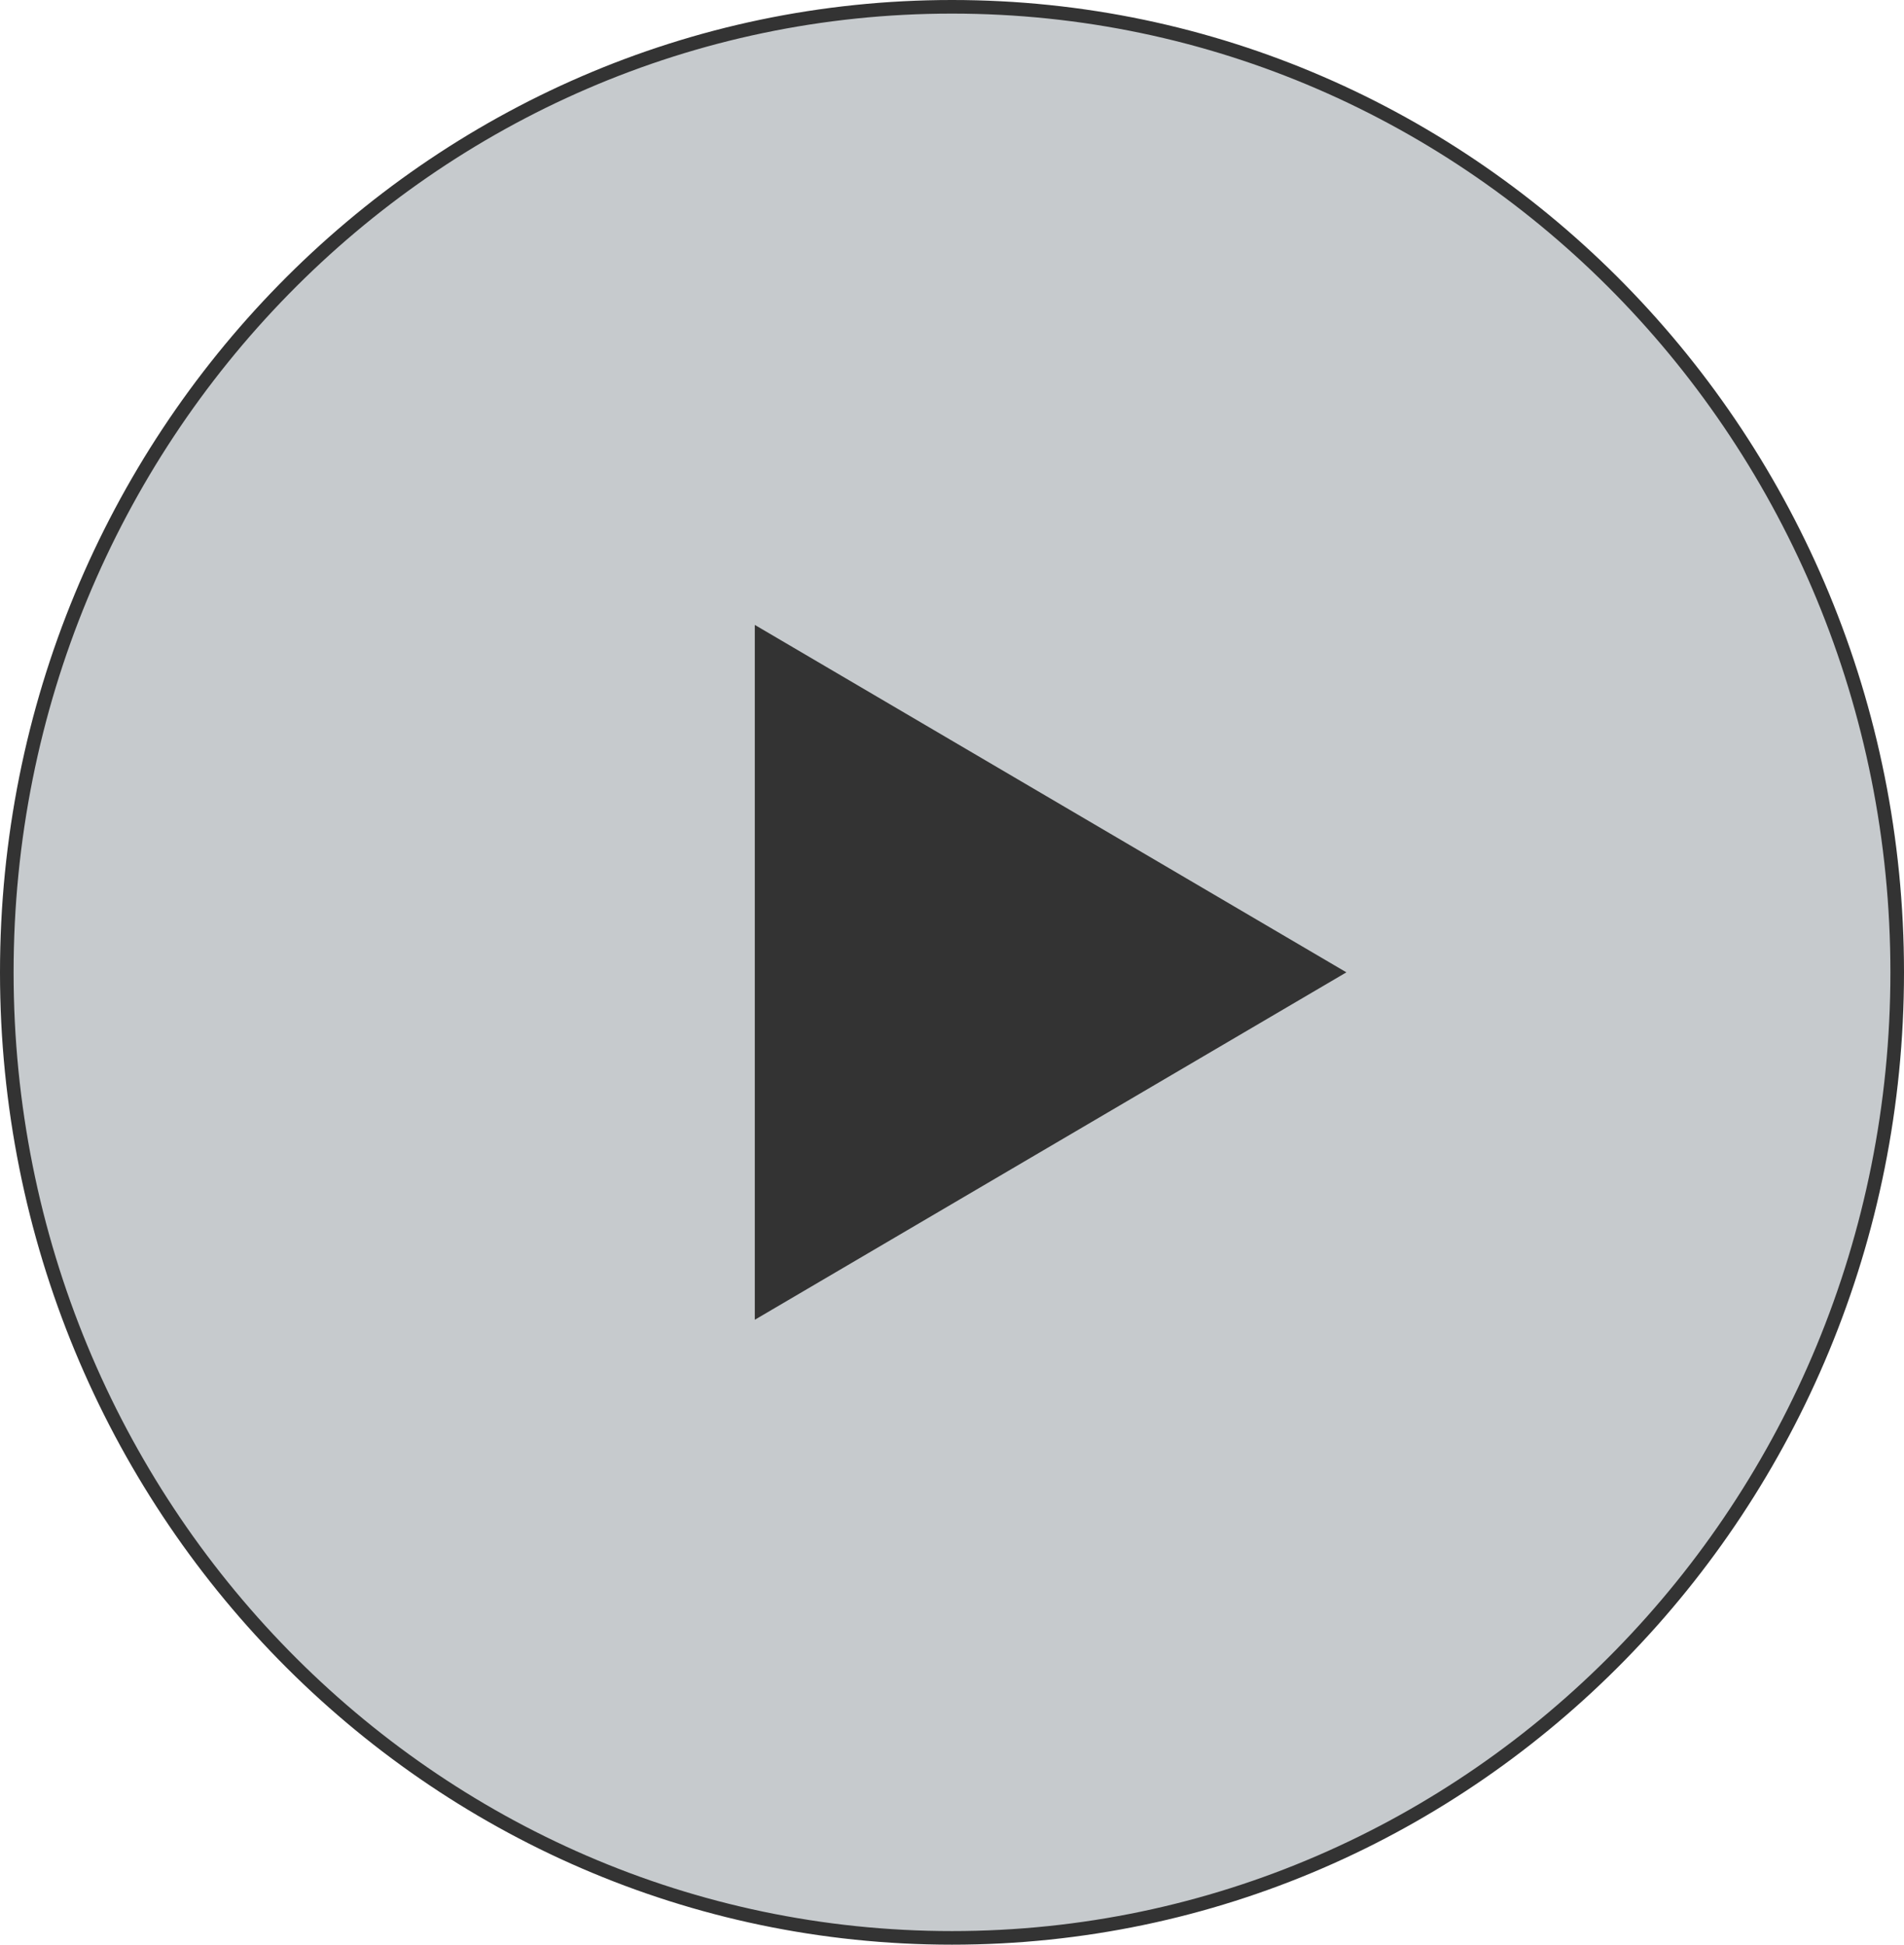 <svg width="140" height="143" viewBox="0 0 140 143" fill="none" xmlns="http://www.w3.org/2000/svg">
<path d="M139.5 71.5C139.5 110.722 108.374 142.5 70 142.5C31.626 142.5 0.5 110.722 0.5 71.5C0.5 32.278 31.626 0.5 70 0.5C108.374 0.5 139.5 32.278 139.5 71.5Z" fill="#071626" fill-opacity="0.23" stroke="#333333"/>
<path d="M99 71.5L55.5 97.048L55.5 45.952L99 71.5Z" fill="#333333"/>
</svg>
